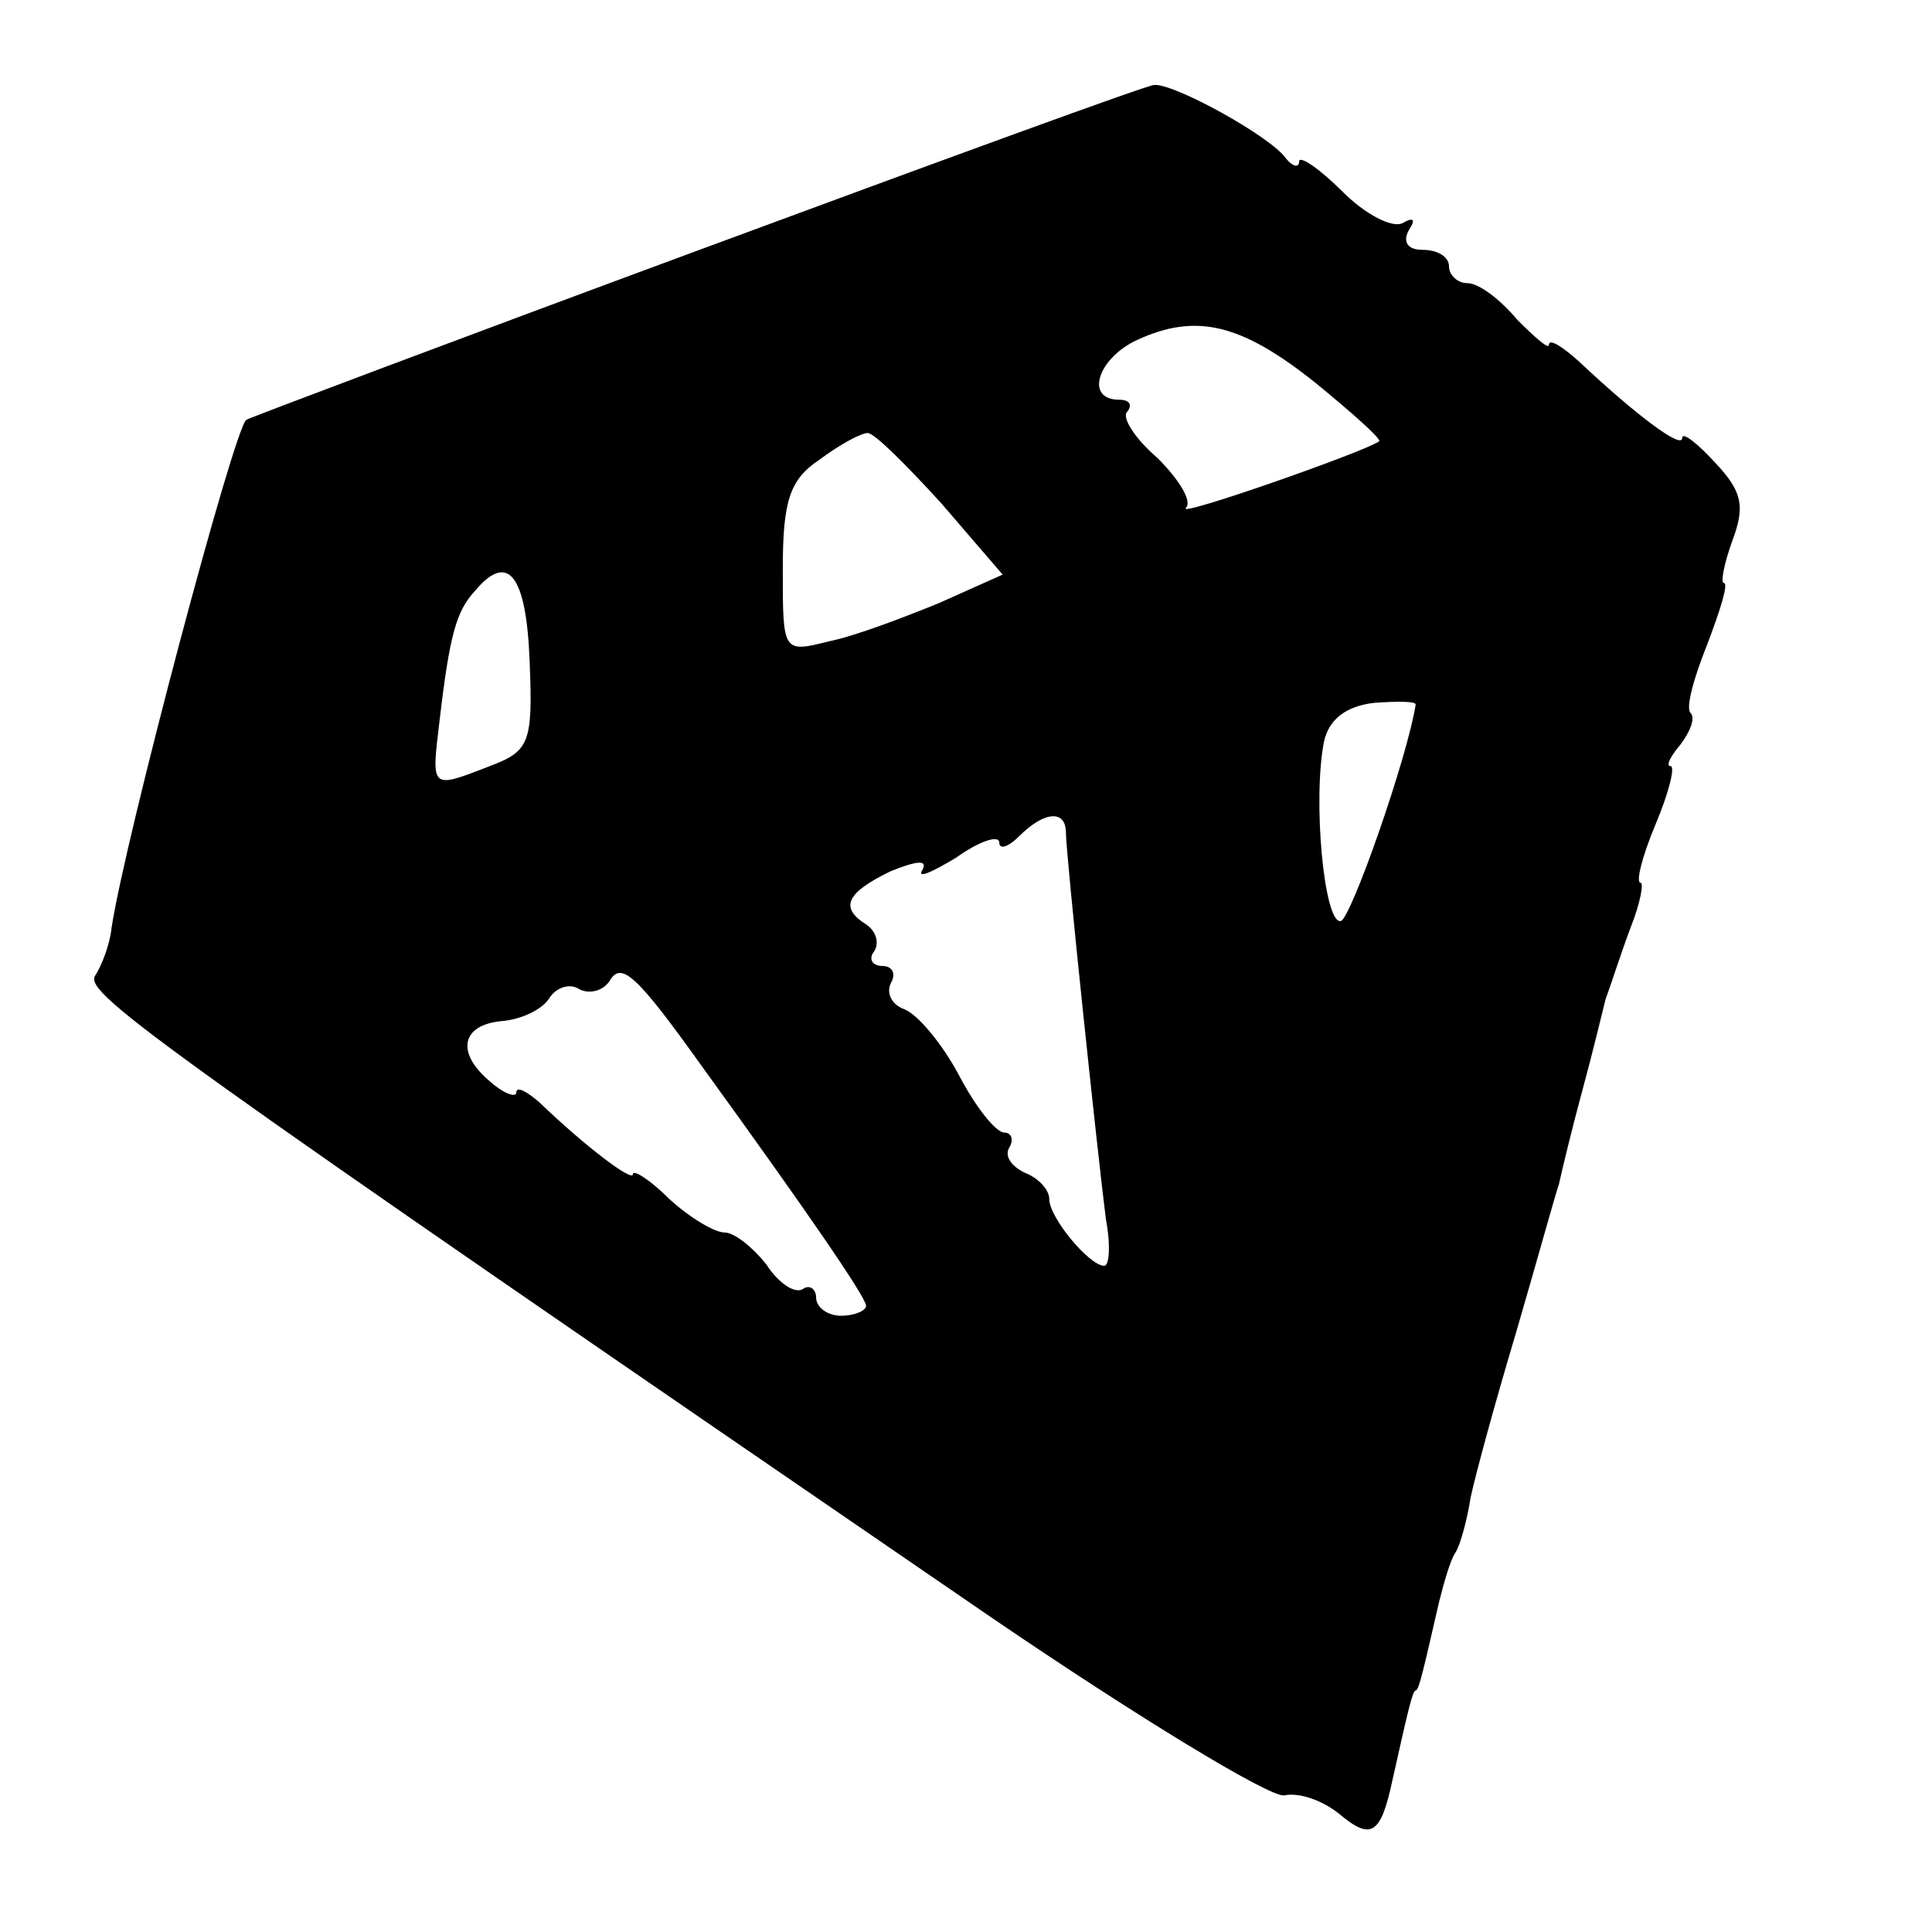 <?xml version="1.0" standalone="no"?>
<!DOCTYPE svg PUBLIC "-//W3C//DTD SVG 20010904//EN"
 "http://www.w3.org/TR/2001/REC-SVG-20010904/DTD/svg10.dtd">
<svg version="1.0" xmlns="http://www.w3.org/2000/svg"
 width="116pt" height="116pt" viewBox="0 0 116 116"
 preserveAspectRatio="xMidYMid meet">
<g transform="translate(0,116) scale(0.1,-0.1)"
fill="#000000" stroke="none">
<path d="M420 1010 c-146 -54 -268 -100 -272 -102 -7 -3 -73 -252 -81 -305 -1
-10 -6 -23 -10 -29 -6 -11 39 -43 538 -385 88 -60 167 -108 176 -107 9 2 23
-3 33 -11 19 -16 25 -13 32 20 9 40 12 54 14 54 2 0 5 14 14 53 3 12 7 26 10
30 3 5 7 20 9 33 3 14 15 58 27 98 12 41 23 81 26 90 2 9 8 34 14 56 6 22 12
47 14 55 3 8 9 27 15 43 6 15 8 27 6 27 -3 0 1 16 9 35 8 19 12 35 9 35 -3 0
0 6 6 13 6 8 9 16 6 19 -3 3 2 21 10 41 8 21 13 37 10 37 -2 0 0 11 5 25 8 21
6 30 -10 47 -11 12 -20 19 -20 15 0 -7 -28 14 -62 46 -10 9 -18 14 -18 10 0
-3 -8 4 -19 15 -10 12 -23 22 -30 22 -6 0 -11 5 -11 10 0 6 -7 10 -16 10 -9 0
-12 5 -8 12 4 6 3 8 -4 4 -6 -3 -22 5 -36 19 -14 14 -26 22 -26 18 0 -4 -4 -3
-8 2 -9 13 -67 45 -79 44 -4 0 -127 -45 -273 -99z m370 -80 c22 -18 40 -34 38
-35 -8 -6 -122 -46 -116 -40 4 4 -4 17 -17 30 -14 12 -22 25 -18 28 3 4 1 7
-5 7 -21 0 -13 25 11 36 35 16 62 10 107 -26z m-225 -72 l37 -43 -38 -17 c-22
-9 -51 -20 -66 -23 -28 -7 -28 -7 -28 43 0 41 4 54 22 66 12 9 25 16 29 16 4
0 23 -19 44 -42z m-247 -95 c2 -49 0 -54 -24 -63 -36 -14 -35 -14 -30 28 6 51
10 65 21 77 20 24 31 10 33 -42z m532 -26 c-5 -32 -39 -129 -45 -130 -10 -2
-17 73 -10 108 3 13 13 21 30 23 14 1 25 1 25 -1z m-210 -77 c0 -13 19 -193
24 -232 3 -16 2 -28 -1 -28 -9 0 -33 29 -33 40 0 6 -7 13 -15 16 -8 4 -12 10
-9 15 3 5 1 9 -3 9 -5 0 -17 15 -27 34 -10 19 -25 37 -33 40 -8 3 -11 10 -8
16 3 5 1 10 -5 10 -6 0 -9 4 -5 9 3 5 1 12 -5 16 -16 10 -12 19 15 32 15 6 22
7 19 1 -4 -6 5 -2 20 7 14 10 26 14 26 9 0 -4 5 -3 12 4 15 15 28 16 28 2z
m-218 -141 c63 -87 98 -138 98 -143 0 -3 -7 -6 -15 -6 -8 0 -15 5 -15 11 0 5
-4 8 -8 5 -5 -3 -15 4 -22 15 -8 10 -19 19 -25 19 -6 0 -21 9 -33 20 -12 12
-22 18 -22 15 0 -5 -29 17 -56 43 -8 7 -14 10 -14 6 0 -3 -7 -1 -15 6 -22 18
-18 35 7 37 11 1 24 7 28 14 4 6 12 9 18 5 6 -3 14 -1 18 5 7 12 16 4 56 -52z"/>
</g>
</svg>
